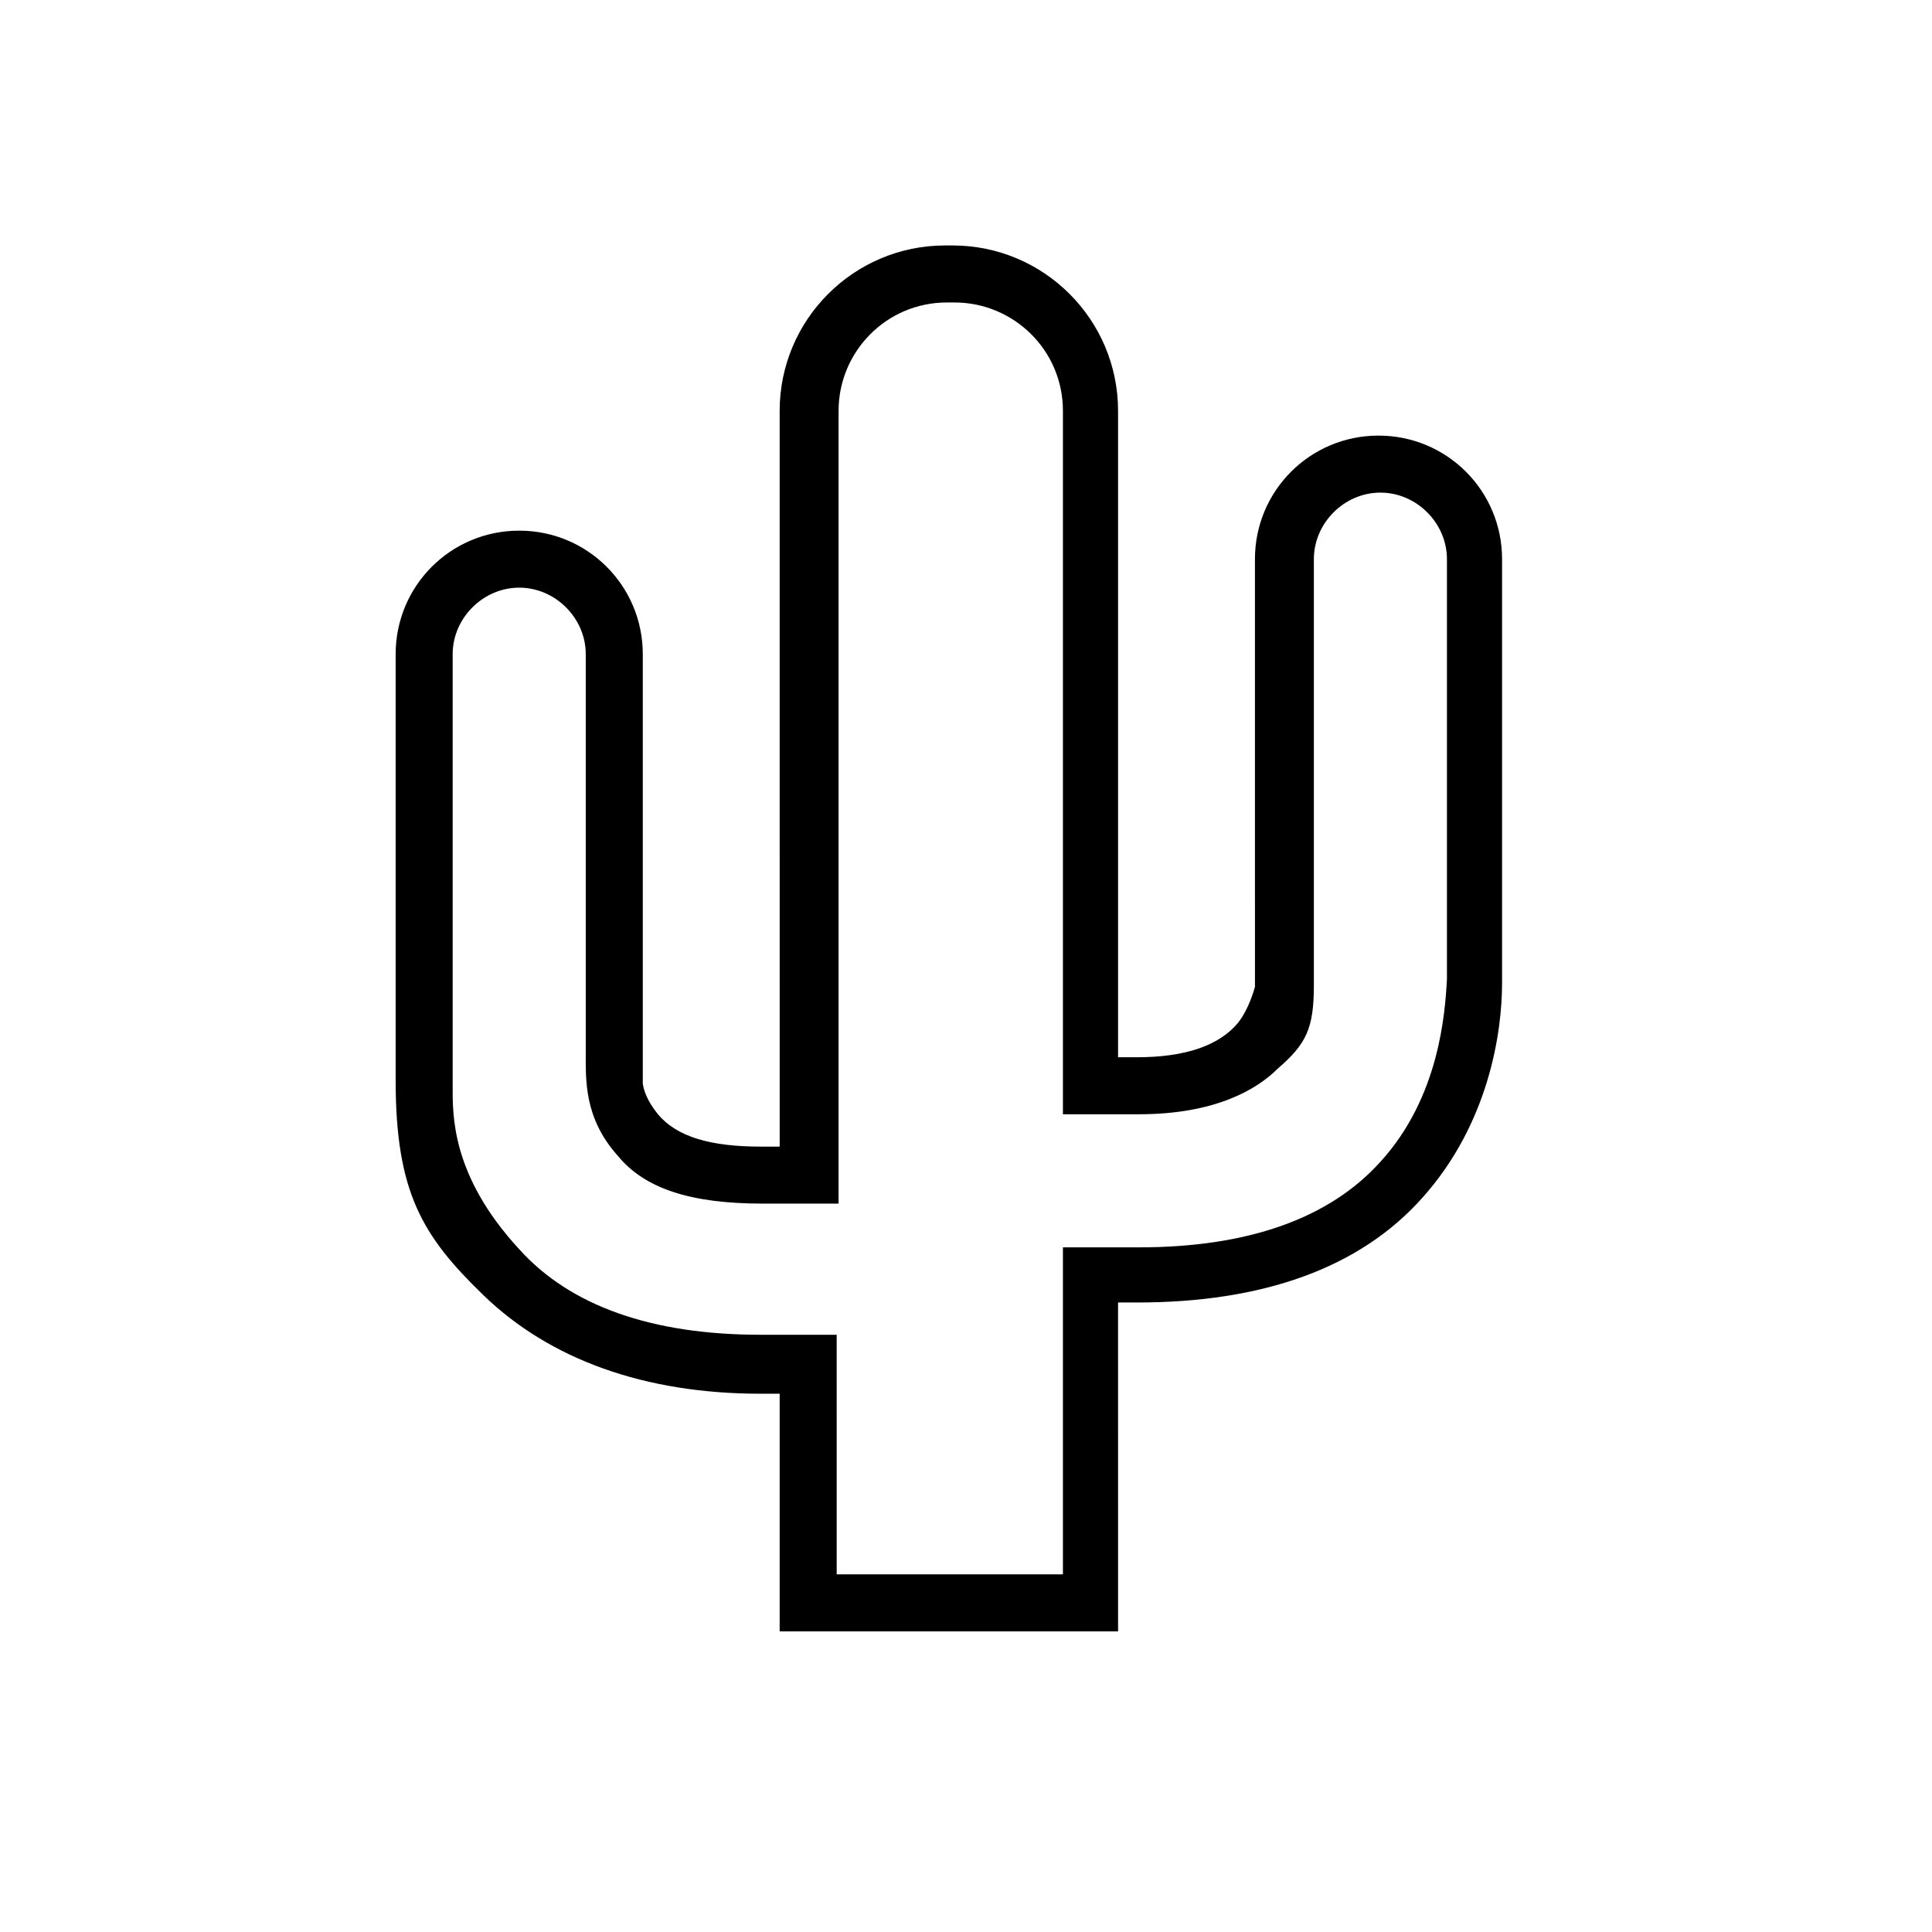 <?xml version="1.0" encoding="UTF-8"?>
<!-- The Best Svg Icon site in the world: iconSvg.co, Visit us! https://iconsvg.co -->
<svg fill="#000000" width="800px" height="800px" version="1.1" viewBox="144 144 512 512" xmlns="http://www.w3.org/2000/svg">
 <path d="m350.62 576.33v-62.977h-5.039c-30.73 0-55.922-9.07-73.555-26.199-16.121-15.617-23.176-27.203-23.176-56.93v-112.85c0-18.137 14.609-32.746 32.746-32.746 18.141-0.004 32.75 14.609 32.75 32.746v113.86c0.504 3.023 2.016 5.543 4.031 8.062 5.039 6.047 14.105 8.566 27.207 8.566h5.039l-0.004-194.98c0-24.184 19.648-43.832 43.832-43.832h2.016c24.184 0 43.832 19.648 43.832 43.832v171.3h5.039c12.594 0 21.664-3.023 26.703-9.07 2.016-2.519 3.527-6.047 4.535-9.574v-0.504l-0.004-112.85c0-18.137 14.609-32.746 32.746-32.746s32.746 14.609 32.746 32.746v112.35c0 13.098-3.527 37.281-21.16 56.93-16.625 18.641-42.32 27.711-75.57 27.711h-5.039l0.004 87.156zm15.113-15.113h59.953v-86.656h20.152c28.719 0 50.383-7.559 63.984-22.672 15.617-17.129 17.129-39.297 17.633-48.367v-1.512-1.008-108.82c0-9.574-8.062-17.633-17.633-17.633-9.574 0-17.633 8.062-17.633 17.633v112.85c0 11.586-2.016 15.617-9.574 22.168-5.543 5.543-16.625 12.09-36.777 12.09h-20.152v-186.41c0-16.121-13.098-28.719-28.719-28.719h-2.016c-16.121 0-28.719 13.098-28.719 28.719v210.09h-20.152c-19.145 0-31.234-4.031-38.289-12.594-9.062-10.074-8.559-20.152-8.559-27.707v-105.3c0-9.574-8.062-17.633-17.633-17.633-9.574 0-17.637 8.059-17.637 17.633v114.36c0 7.559-0.504 23.68 17.633 43.328 13.602 15.113 35.266 22.672 63.984 22.672h20.152z"/>
</svg>